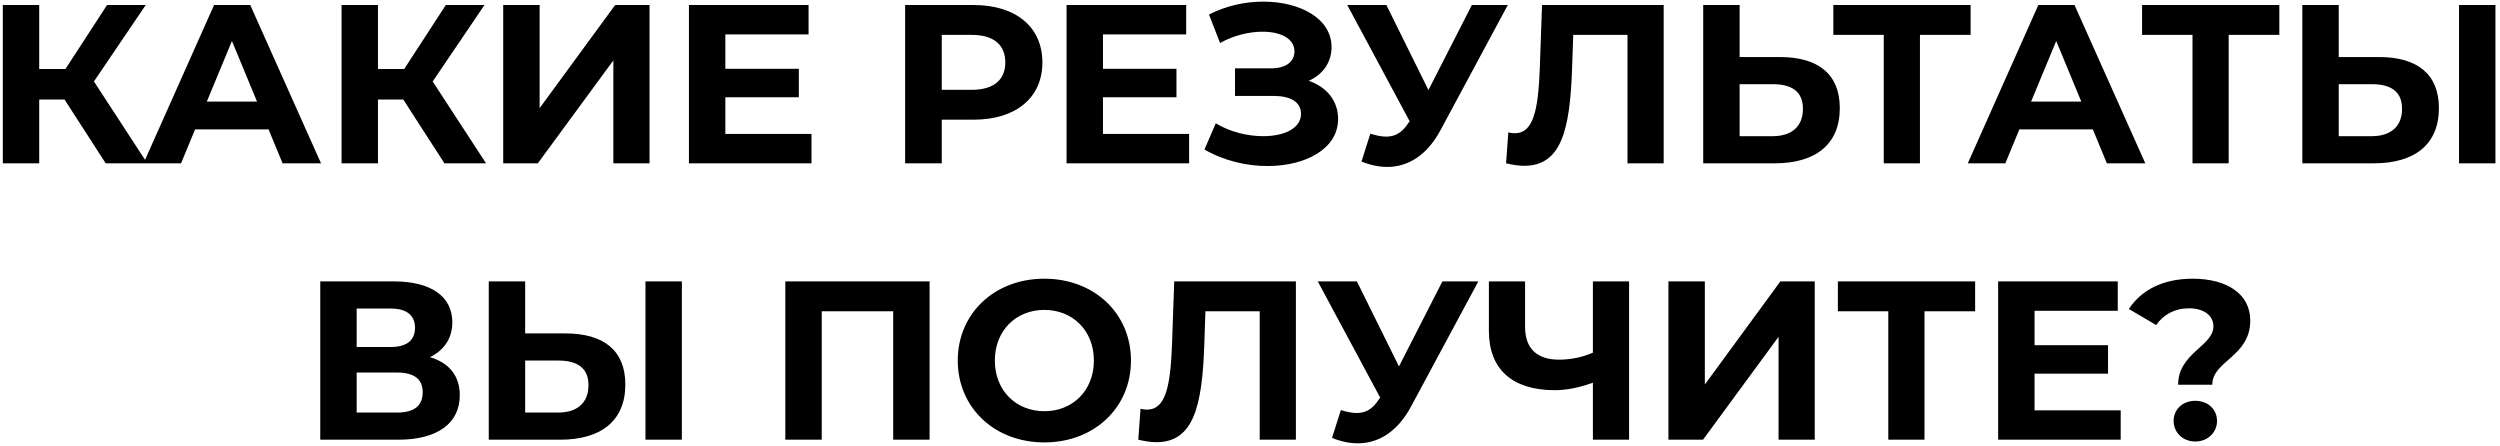<?xml version="1.0" encoding="UTF-8"?> <svg xmlns="http://www.w3.org/2000/svg" width="398" height="71" viewBox="0 0 398 71" fill="none"> <path d="M16.827 26H23.451L14.955 12.968L23.199 0.8H17.043L10.419 10.988H6.243V0.8H0.447V26H6.243V15.848H10.275L16.827 26ZM44.987 26H51.107L39.839 0.8H34.079L22.847 26H28.823L31.055 20.6H42.755L44.987 26ZM32.927 16.172L36.923 6.524L40.919 16.172H32.927ZM70.756 26H77.38L68.884 12.968L77.128 0.8H70.972L64.348 10.988H60.172V0.8H54.376V26H60.172V15.848H64.204L70.756 26ZM80.112 26H85.621L97.644 9.62V26H103.404V0.8H97.933L85.909 17.216V0.8H80.112V26ZM115.475 21.32V15.488H127.175V10.952H115.475V5.48H128.723V0.8H109.679V26H129.191V21.32H115.475ZM155.005 0.8H144.097V26H149.929V19.052H155.005C161.737 19.052 165.949 15.56 165.949 9.944C165.949 4.292 161.737 0.8 155.005 0.8ZM154.681 14.3H149.929V5.552H154.681C158.245 5.552 160.045 7.172 160.045 9.944C160.045 12.68 158.245 14.3 154.681 14.3ZM175.592 21.32V15.488H187.292V10.952H175.592V5.48H188.84V0.8H169.796V26H189.308V21.32H175.592ZM208.347 12.86C210.579 11.888 211.983 9.944 211.983 7.496C211.983 2.924 206.943 0.26 201.111 0.26C198.231 0.26 195.207 0.908 192.471 2.312L194.235 6.848C196.395 5.624 198.879 5.048 201.003 5.048C203.847 5.048 206.079 6.128 206.079 8.18C206.079 9.836 204.711 10.88 202.335 10.88H196.611V15.272H202.767C205.395 15.272 207.123 16.208 207.123 18.116C207.123 20.456 204.423 21.68 201.111 21.68C198.663 21.68 195.855 21.032 193.551 19.628L191.751 23.804C194.883 25.604 198.447 26.432 201.795 26.432C207.843 26.432 213.027 23.696 213.027 18.944C213.027 16.1 211.263 13.868 208.347 12.86ZM234.32 0.8L227.408 14.336L220.712 0.8H214.484L224.42 19.304L224.204 19.592C223.232 21.104 222.116 21.752 220.676 21.752C219.92 21.752 219.092 21.572 218.156 21.284L216.752 25.712C218.156 26.288 219.524 26.576 220.856 26.576C224.24 26.576 227.228 24.632 229.316 20.744L240.044 0.8H234.32ZM245.49 0.8L245.13 11.024C244.878 17.468 244.122 21.212 241.17 21.212C240.81 21.212 240.486 21.176 240.126 21.068L239.766 26C240.846 26.252 241.782 26.396 242.646 26.396C248.55 26.396 249.954 20.708 250.278 10.808L250.458 5.552H259.098V26H264.858V0.8H245.49ZM283.356 9.08H276.948V0.8H271.152V26H282.528C289.008 26 292.896 23.012 292.896 17.216C292.896 11.78 289.44 9.08 283.356 9.08ZM282.204 21.68H276.948V13.4H282.204C285.228 13.4 287.028 14.552 287.028 17.324C287.028 20.168 285.192 21.68 282.204 21.68ZM313.72 0.8H291.868V5.552H299.896V26H305.656V5.552H313.72V0.8ZM335.412 26H341.532L330.264 0.8H324.504L313.272 26H319.248L321.48 20.6H333.18L335.412 26ZM323.352 16.172L327.348 6.524L331.344 16.172H323.352ZM362.869 0.8H341.017V5.552H349.045V26H354.805V5.552H362.869V0.8ZM378.734 9.08H372.326V0.8H366.53V26H377.906C384.386 26 388.274 23.012 388.274 17.216C388.274 11.78 384.818 9.08 378.734 9.08ZM391.478 26H397.274V0.8H391.478V26ZM377.582 21.68H372.326V13.4H377.582C380.606 13.4 382.406 14.552 382.406 17.324C382.406 20.168 380.57 21.68 377.582 21.68ZM68.445 56.86C70.677 55.78 72.01 53.872 72.01 51.316C72.01 47.14 68.553 44.8 62.721 44.8H50.986V70H63.406C69.778 70 73.198 67.3 73.198 62.908C73.198 59.848 71.505 57.76 68.445 56.86ZM56.782 49.12H62.218C64.737 49.12 66.07 50.2 66.07 52.18C66.07 54.196 64.737 55.24 62.218 55.24H56.782V49.12ZM63.19 65.68H56.782V59.308H63.19C65.889 59.308 67.293 60.316 67.293 62.44C67.293 64.636 65.889 65.68 63.19 65.68ZM90.014 53.08H83.606V44.8H77.81V70H89.186C95.666 70 99.554 67.012 99.554 61.216C99.554 55.78 96.098 53.08 90.014 53.08ZM102.758 70H108.554V44.8H102.758V70ZM88.862 65.68H83.606V57.4H88.862C91.886 57.4 93.686 58.552 93.686 61.324C93.686 64.168 91.85 65.68 88.862 65.68ZM125.025 44.8V70H130.821V49.552H142.197V70H147.993V44.8H125.025ZM166.263 70.432C174.183 70.432 180.051 64.924 180.051 57.4C180.051 49.876 174.183 44.368 166.263 44.368C158.307 44.368 152.475 49.912 152.475 57.4C152.475 64.888 158.307 70.432 166.263 70.432ZM166.263 65.464C161.763 65.464 158.379 62.188 158.379 57.4C158.379 52.612 161.763 49.336 166.263 49.336C170.763 49.336 174.147 52.612 174.147 57.4C174.147 62.188 170.763 65.464 166.263 65.464ZM186.937 44.8L186.577 55.024C186.325 61.468 185.569 65.212 182.617 65.212C182.257 65.212 181.933 65.176 181.573 65.068L181.213 70C182.293 70.252 183.229 70.396 184.093 70.396C189.997 70.396 191.401 64.708 191.725 54.808L191.905 49.552H200.545V70H206.305V44.8H186.937ZM229.627 44.8L222.715 58.336L216.019 44.8H209.791L219.727 63.304L219.511 63.592C218.539 65.104 217.423 65.752 215.983 65.752C215.227 65.752 214.399 65.572 213.463 65.284L212.059 69.712C213.463 70.288 214.831 70.576 216.163 70.576C219.547 70.576 222.535 68.632 224.623 64.744L235.351 44.8H229.627ZM253.59 44.8V56.14C251.97 56.86 250.098 57.256 248.19 57.256C244.698 57.256 242.79 55.492 242.79 52.036V44.8H237.03V52.684C237.03 58.768 240.738 62.116 247.506 62.116C249.378 62.116 251.394 61.72 253.59 60.928V70H259.35V44.8H253.59ZM265.614 70H271.122L283.146 53.62V70H288.906V44.8H283.434L271.41 61.216V44.8H265.614V70ZM314.441 44.8H292.589V49.552H300.617V70H306.377V49.552H314.441V44.8ZM323.899 65.32V59.488H335.599V54.952H323.899V49.48H337.147V44.8H318.103V70H337.615V65.32H323.899ZM346.759 61.252H352.195C352.195 57.436 358.243 56.788 358.243 51.028C358.243 46.78 354.499 44.368 349.099 44.368C344.239 44.368 340.855 46.24 338.911 49.192L343.267 51.748C344.419 50.092 346.183 49.084 348.487 49.084C350.827 49.084 352.375 50.2 352.375 51.964C352.375 55.096 346.759 56.212 346.759 61.252ZM349.495 70.288C351.511 70.288 352.951 68.812 352.951 67.012C352.951 65.176 351.511 63.808 349.495 63.808C347.479 63.808 346.039 65.176 346.039 67.012C346.039 68.812 347.479 70.288 349.495 70.288Z" fill="black"></path> </svg> 